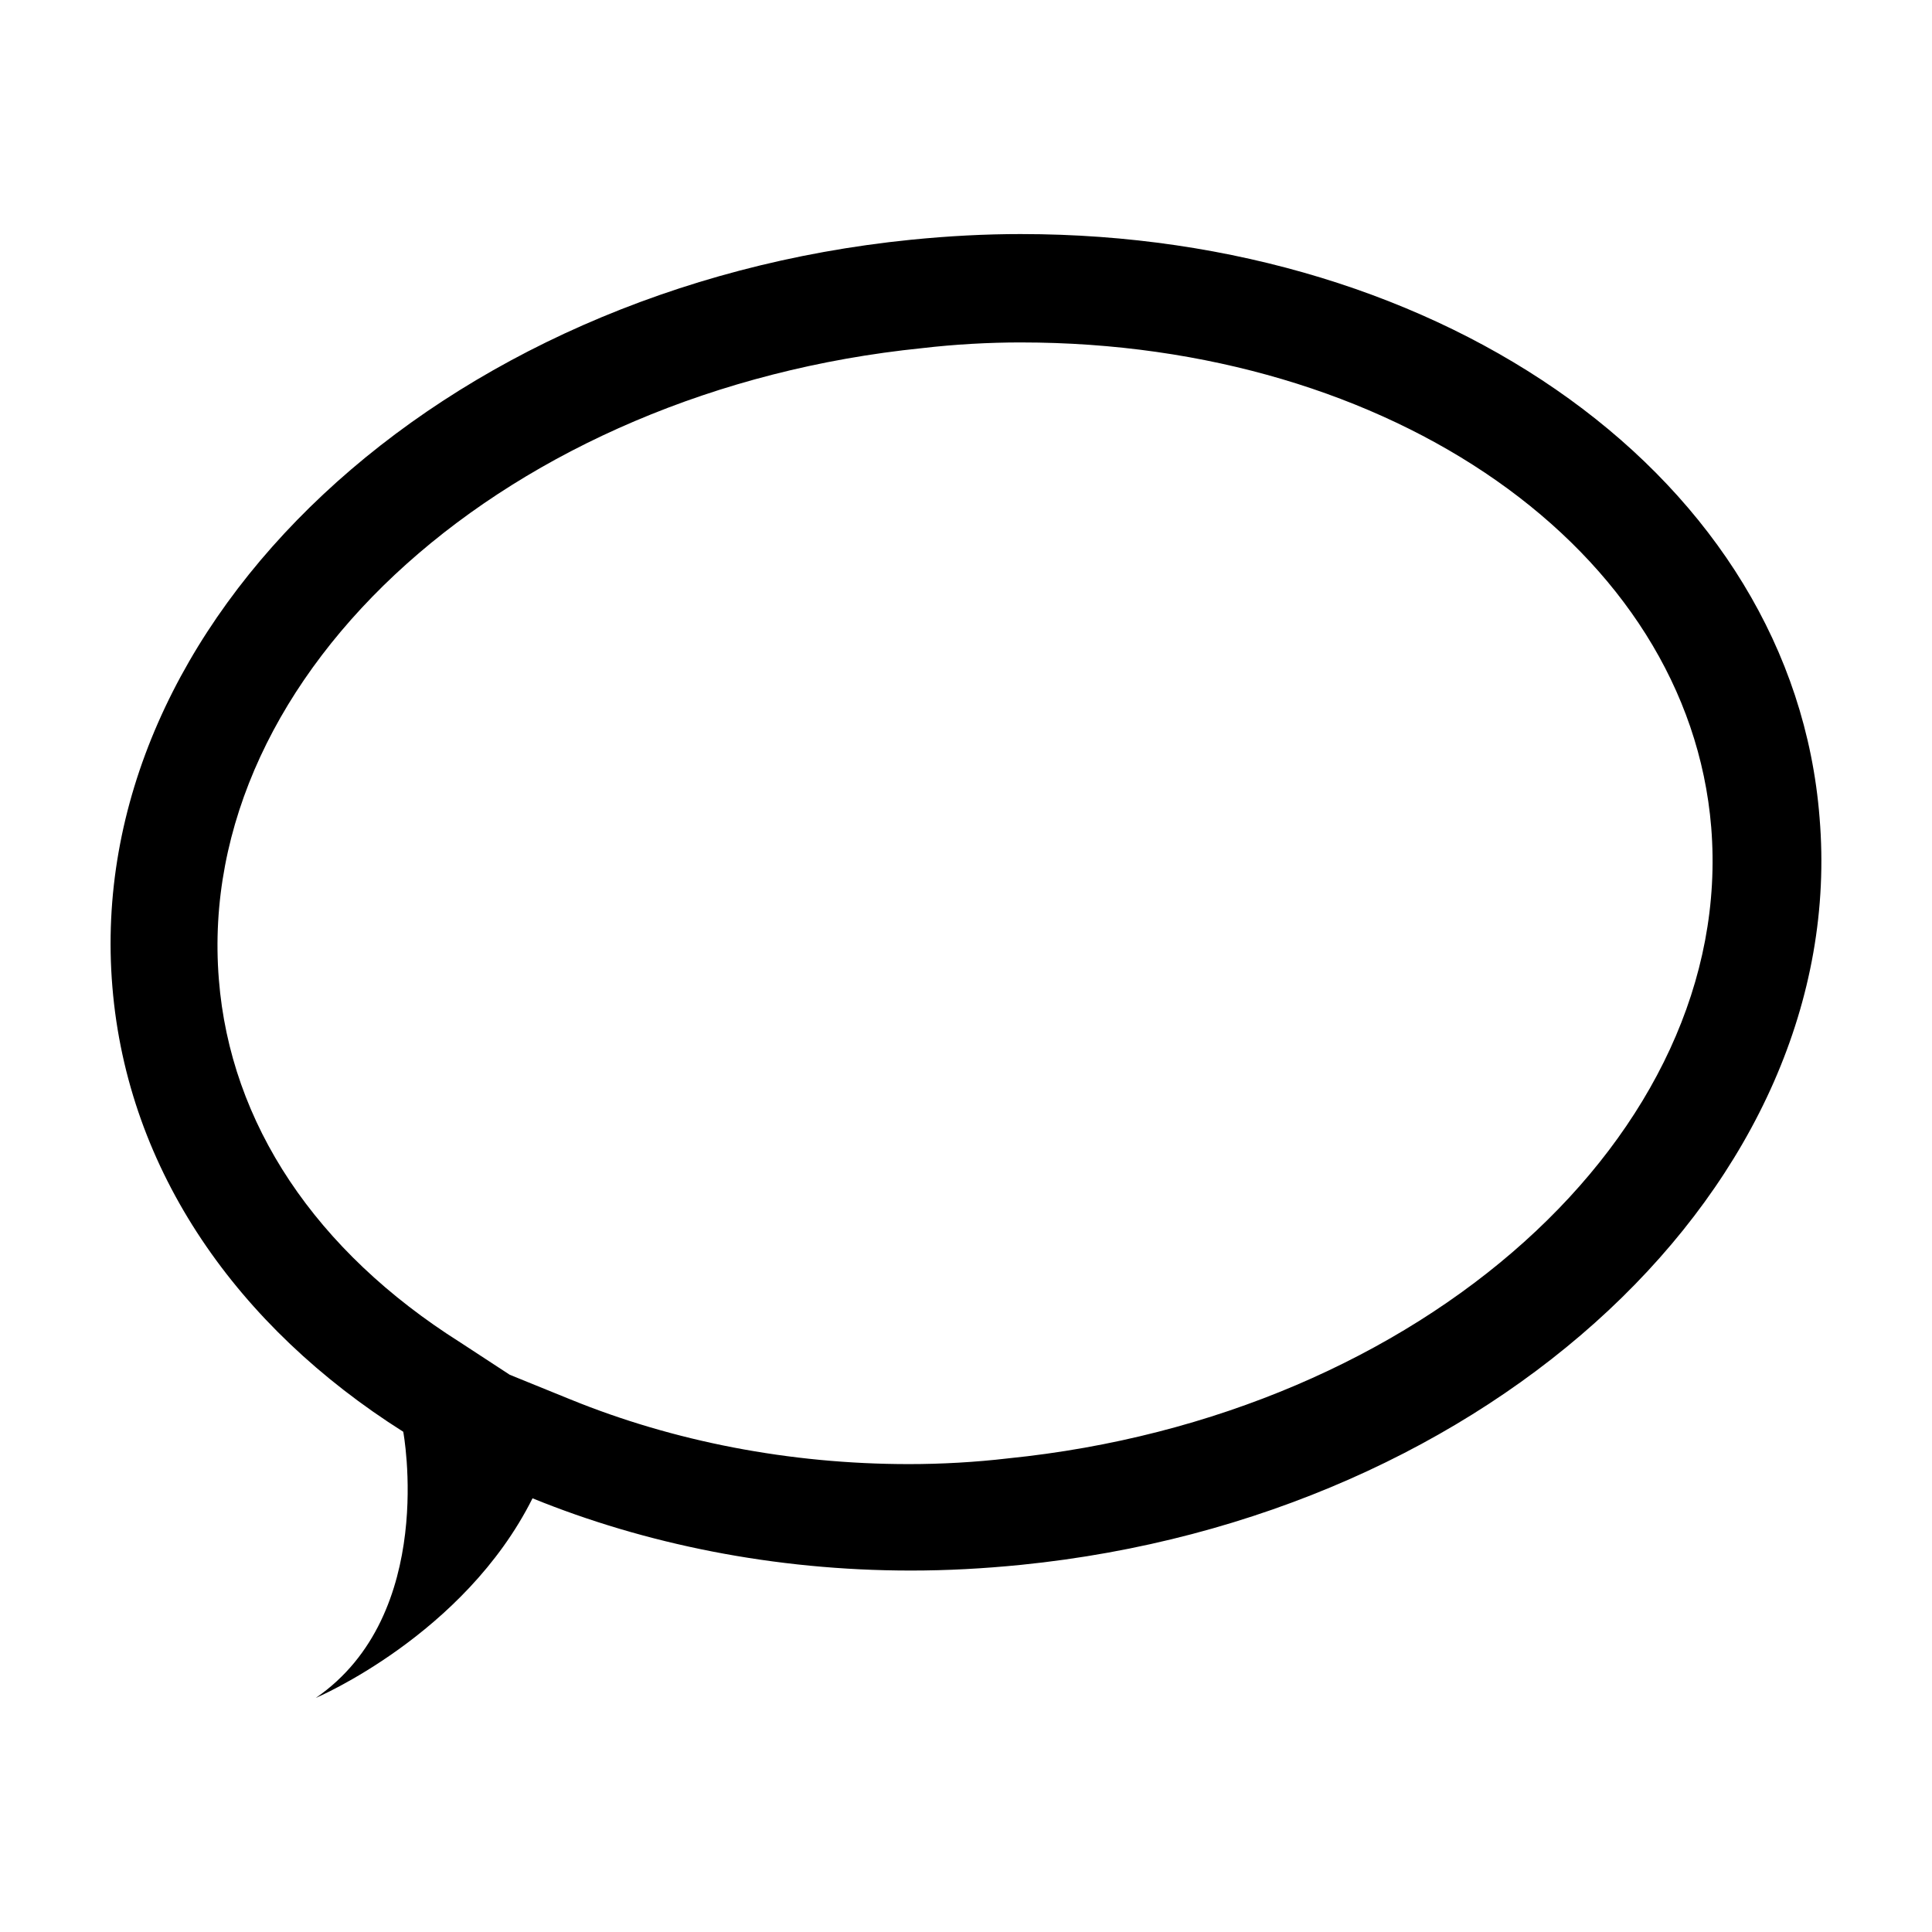 <?xml version="1.0" encoding="UTF-8"?>
<!-- Uploaded to: ICON Repo, www.svgrepo.com, Generator: ICON Repo Mixer Tools -->
<svg fill="#000000" width="800px" height="800px" version="1.1" viewBox="144 144 512 512" xmlns="http://www.w3.org/2000/svg">
 <path d="m414.61 234.75c98.242 0 176.84 54.914 182.88 128.47 6.551 81.113-76.578 156.18-186.41 167.27-8.566 1.008-17.633 1.512-26.199 1.512-31.738 0-62.473-6.047-89.68-17.129l-16.121-6.551-13.098-8.566c-38.289-24.184-60.961-57.938-63.984-96.227-6.551-81.617 77.082-156.18 186.41-167.27 8.566-1.008 17.633-1.512 26.199-1.512m0-28.719c-9.574 0-19.145 0.504-29.223 1.512-124.95 12.594-219.66 101.27-211.6 198 4.031 48.871 33.25 90.184 77.082 117.89 0 0 9.07 48.367-23.176 70.535 0 0 39.297-16.625 57.434-52.898 29.727 12.09 63.984 19.145 100.26 19.145 9.574 0 19.145-0.504 29.223-1.512 124.95-12.594 219.66-101.27 211.6-198-7.051-89.68-99.25-154.67-211.6-154.67z"/>
</svg>